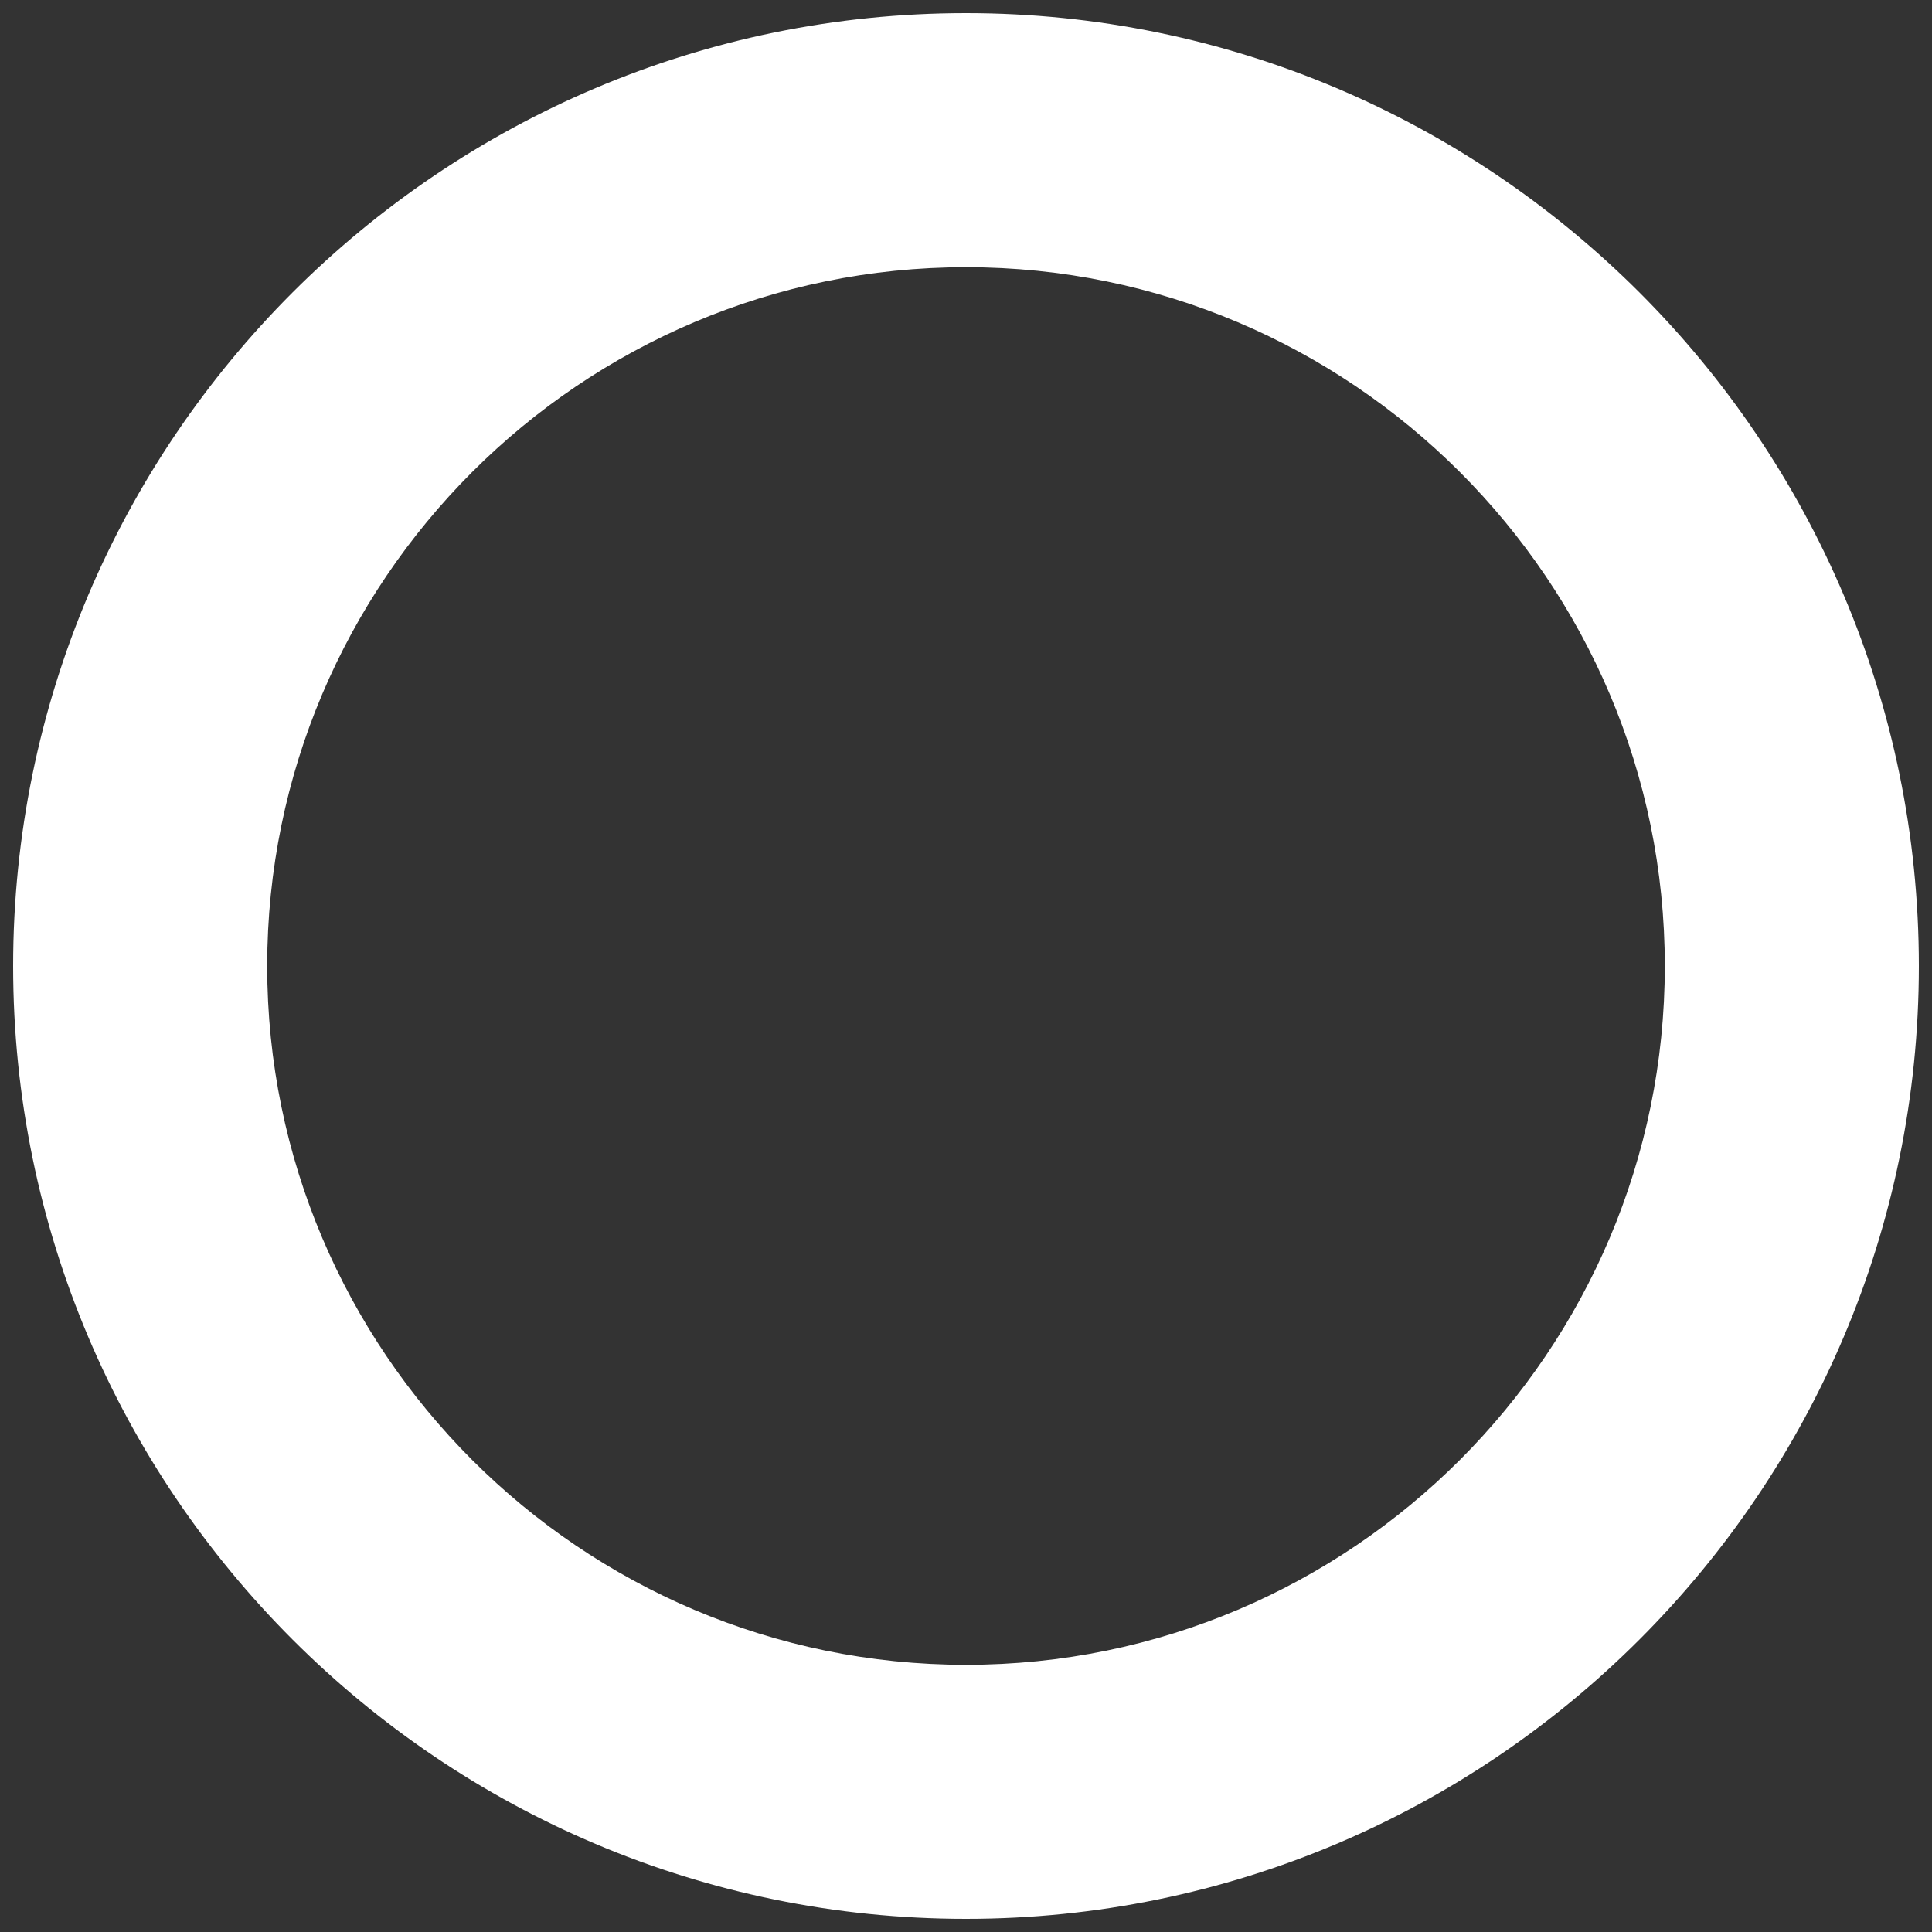 <?xml version="1.0" encoding="UTF-8"?> <!-- Generator: Adobe Illustrator 20.1.0, SVG Export Plug-In . SVG Version: 6.00 Build 0) --> <svg xmlns="http://www.w3.org/2000/svg" xmlns:xlink="http://www.w3.org/1999/xlink" id="Слой_1" x="0px" y="0px" viewBox="0 0 1000 1000" style="enable-background:new 0 0 1000 1000;" xml:space="preserve"><rect x="0" y="0" width="1000" height="1000" fill="#333333" stroke="none"/> <style type="text/css"> .st0{fill:#FFFFFF;} </style> <g id="XMLID_149_"> <path id="XMLID_239_" class="st0" d="M500,993.2C228,993.2,6.8,772,6.8,500S228,6.8,500,6.8C772,6.8,993.2,228,993.2,500 S772,993.2,500,993.2z M500,138.3c-199.4,0-361.7,162.2-361.7,361.7S300.6,861.7,500,861.7c199.4,0,361.7-162.2,361.7-361.7 S699.4,138.3,500,138.3z"></path> </g> </svg> 